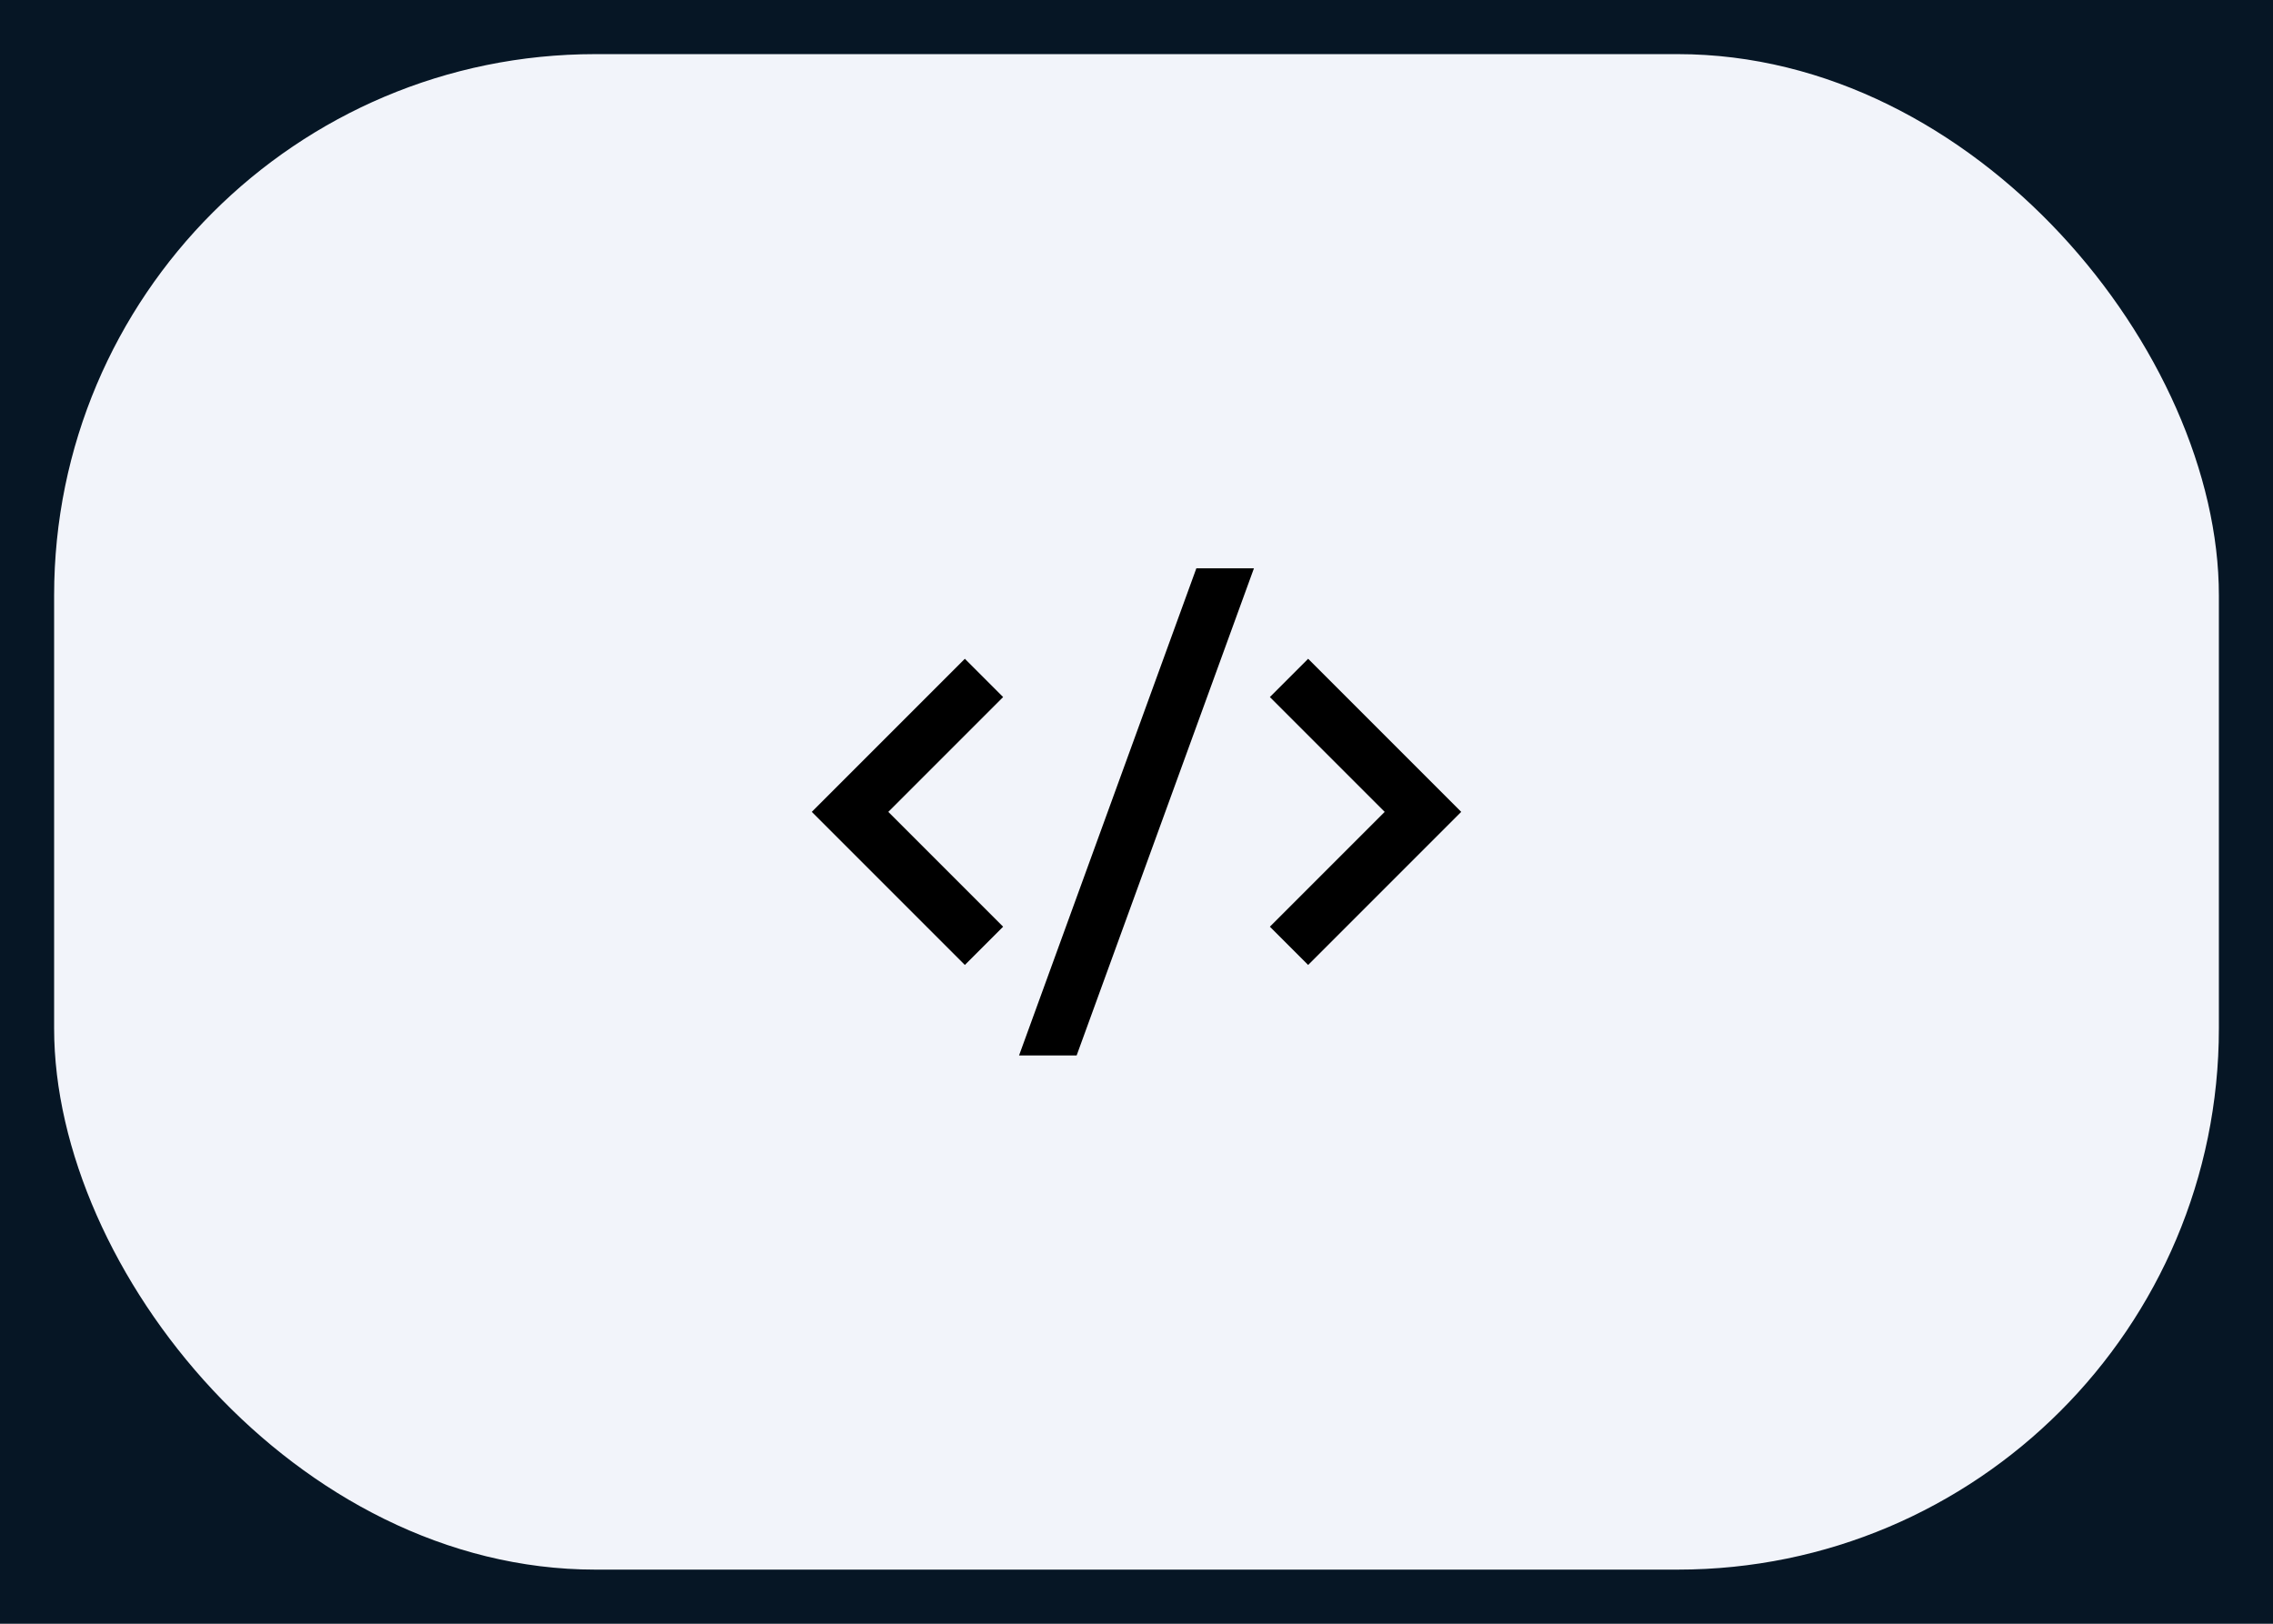 <?xml version="1.0" encoding="UTF-8"?> <svg xmlns="http://www.w3.org/2000/svg" width="84" height="60" viewBox="0 0 84 60" fill="none"> <rect width="84" height="60" fill="#061625"></rect> <rect x="2" y="2" width="80" height="56" rx="20" fill="#F2F4FA"></rect> <path d="M54 30L48.343 35.657L46.929 34.243L51.172 30L46.929 25.757L48.343 24.343L54 30ZM32.828 30L37.071 34.243L35.657 35.657L30 30L35.657 24.343L37.071 25.757L32.828 30ZM39.788 39H37.66L44.212 21H46.34L39.788 39Z" fill="black"></path> </svg> 